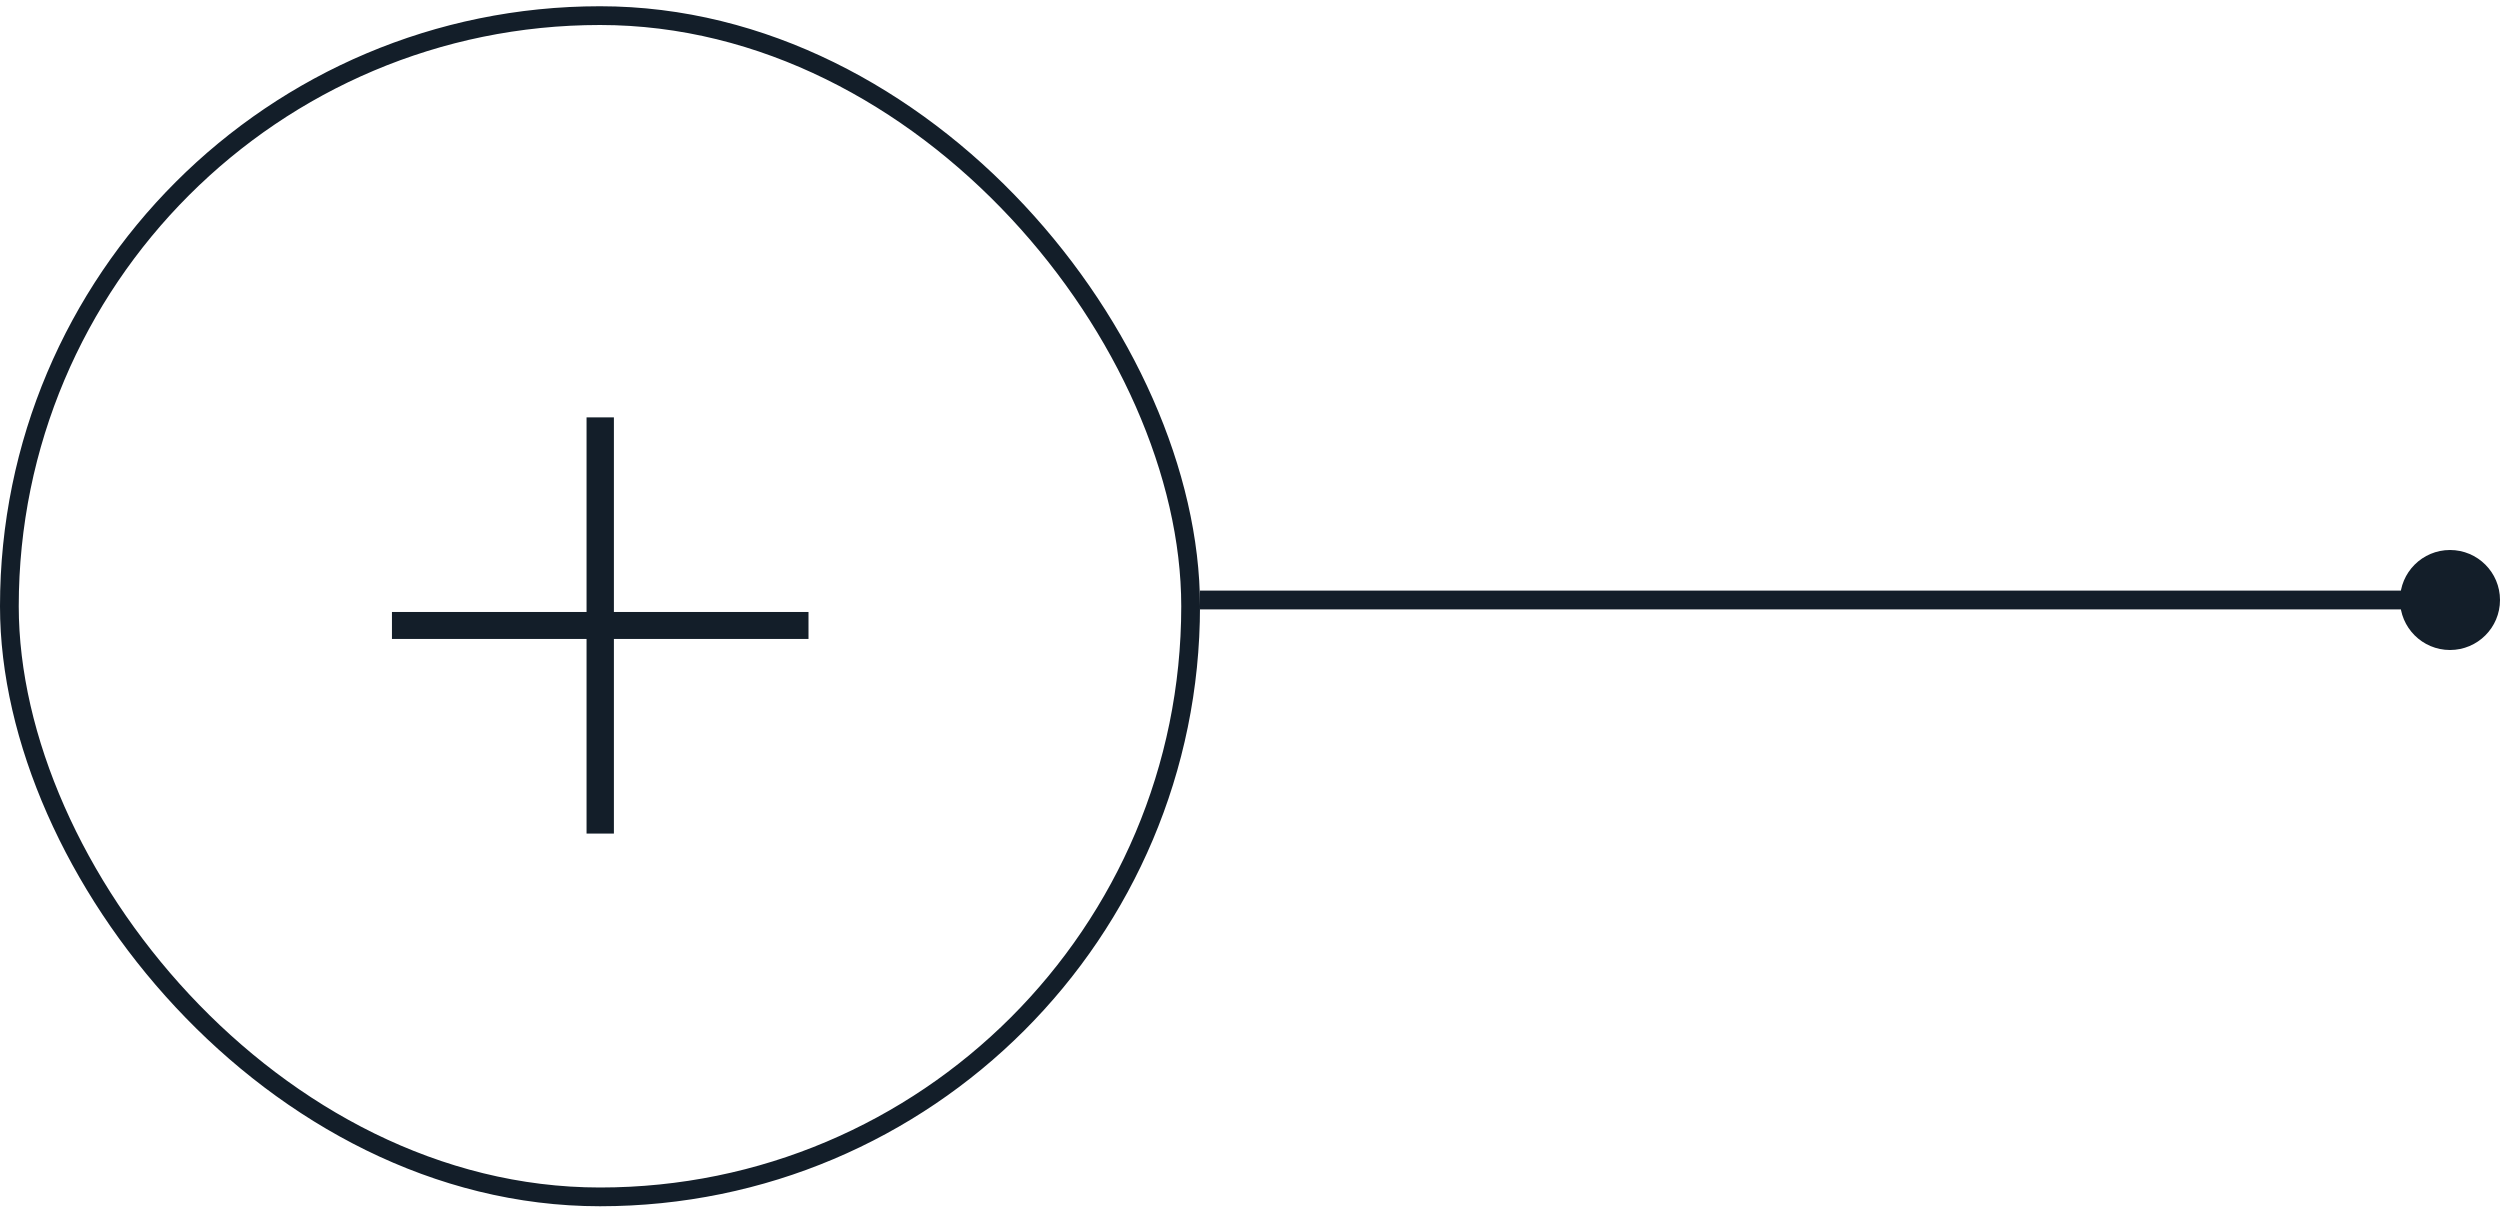 <svg width="100" height="49" viewBox="0 0 100 49" fill="none" xmlns="http://www.w3.org/2000/svg">
<path d="M100 24C100 22.895 99.105 22 98 22C96.895 22 96 22.895 96 24C96 25.105 96.895 26 98 26C99.105 26 100 25.105 100 24ZM98 24V23.625L48 23.625V24V24.375L98 24.375V24Z" fill="#131E29"/>
<rect x="0.375" y="0.625" width="47.25" height="47.25" rx="23.625" stroke="#131E29" stroke-width="0.75"/>
<path d="M23.462 33.343V16.695H24.556V33.343H23.462ZM15.678 25.558V24.479H32.34V25.558H15.678Z" fill="#131E29"/>
</svg>
